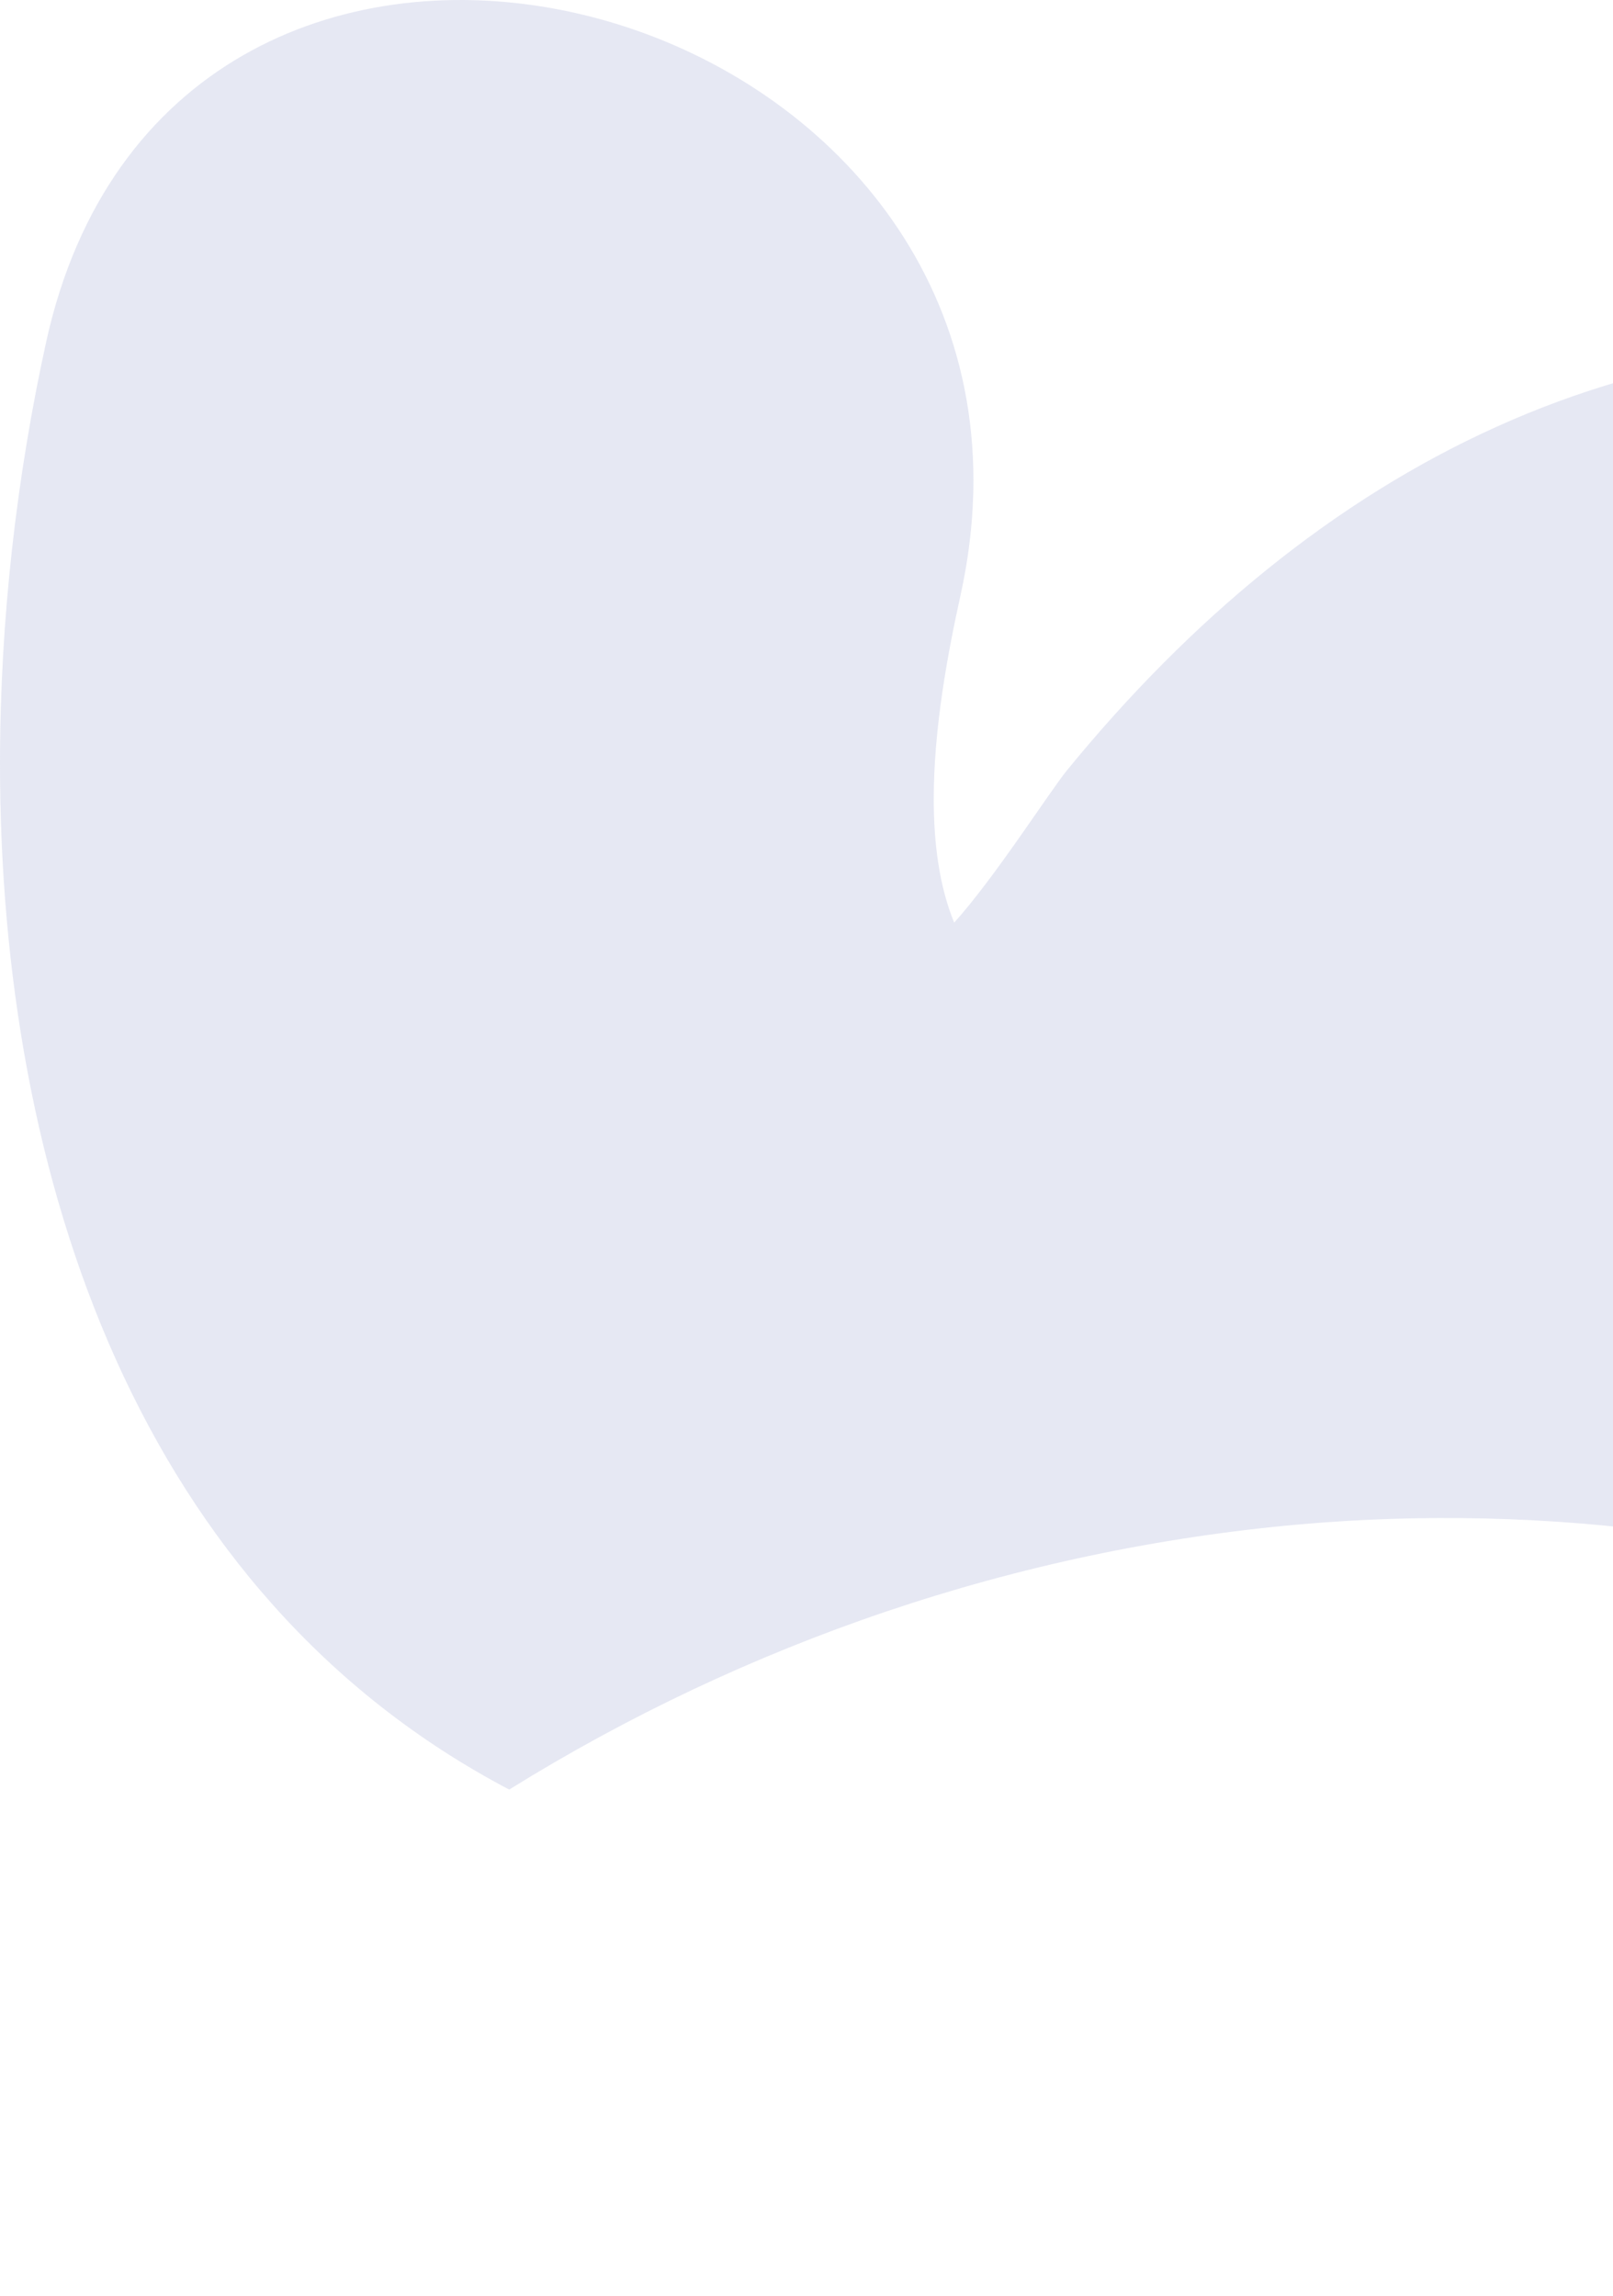 <?xml version="1.0" encoding="UTF-8"?>
<svg xmlns="http://www.w3.org/2000/svg" width="104" height="148" viewBox="0 0 104 148" fill="none">
  <path opacity="0.16" d="M0 49.222C0 76.026 8.99 102.837 32.832 115.366C48.025 105.924 65.524 99.876 83.866 98.265C91.651 97.585 99.715 97.75 107.701 98.839C112.604 92.608 116.632 81.867 124.824 84.961C129.342 86.667 131.261 92.88 131.261 98.376C131.261 100.726 130.91 102.951 130.262 104.636C139.859 108.403 148.739 113.81 156.136 121.016C164.269 128.946 169.718 138.116 173.317 148C177.059 145.429 180.34 141.567 182.816 136.2C188.309 124.289 191 111.375 191 98.67C191 63.534 170.417 29.951 131.514 23.224C105.947 18.798 84.639 30.253 68.794 49.66C67.641 51.08 64.14 56.579 61.522 59.477C60.563 57.145 60.204 54.375 60.204 51.51C60.204 46.908 61.119 42.057 61.932 38.367C62.496 35.8 62.763 33.324 62.763 30.963C62.763 -2.102 10.909 -14.023 2.977 22.039C1.073 30.705 0 39.964 0 49.222Z" fill="#626AB1"></path>
</svg>
